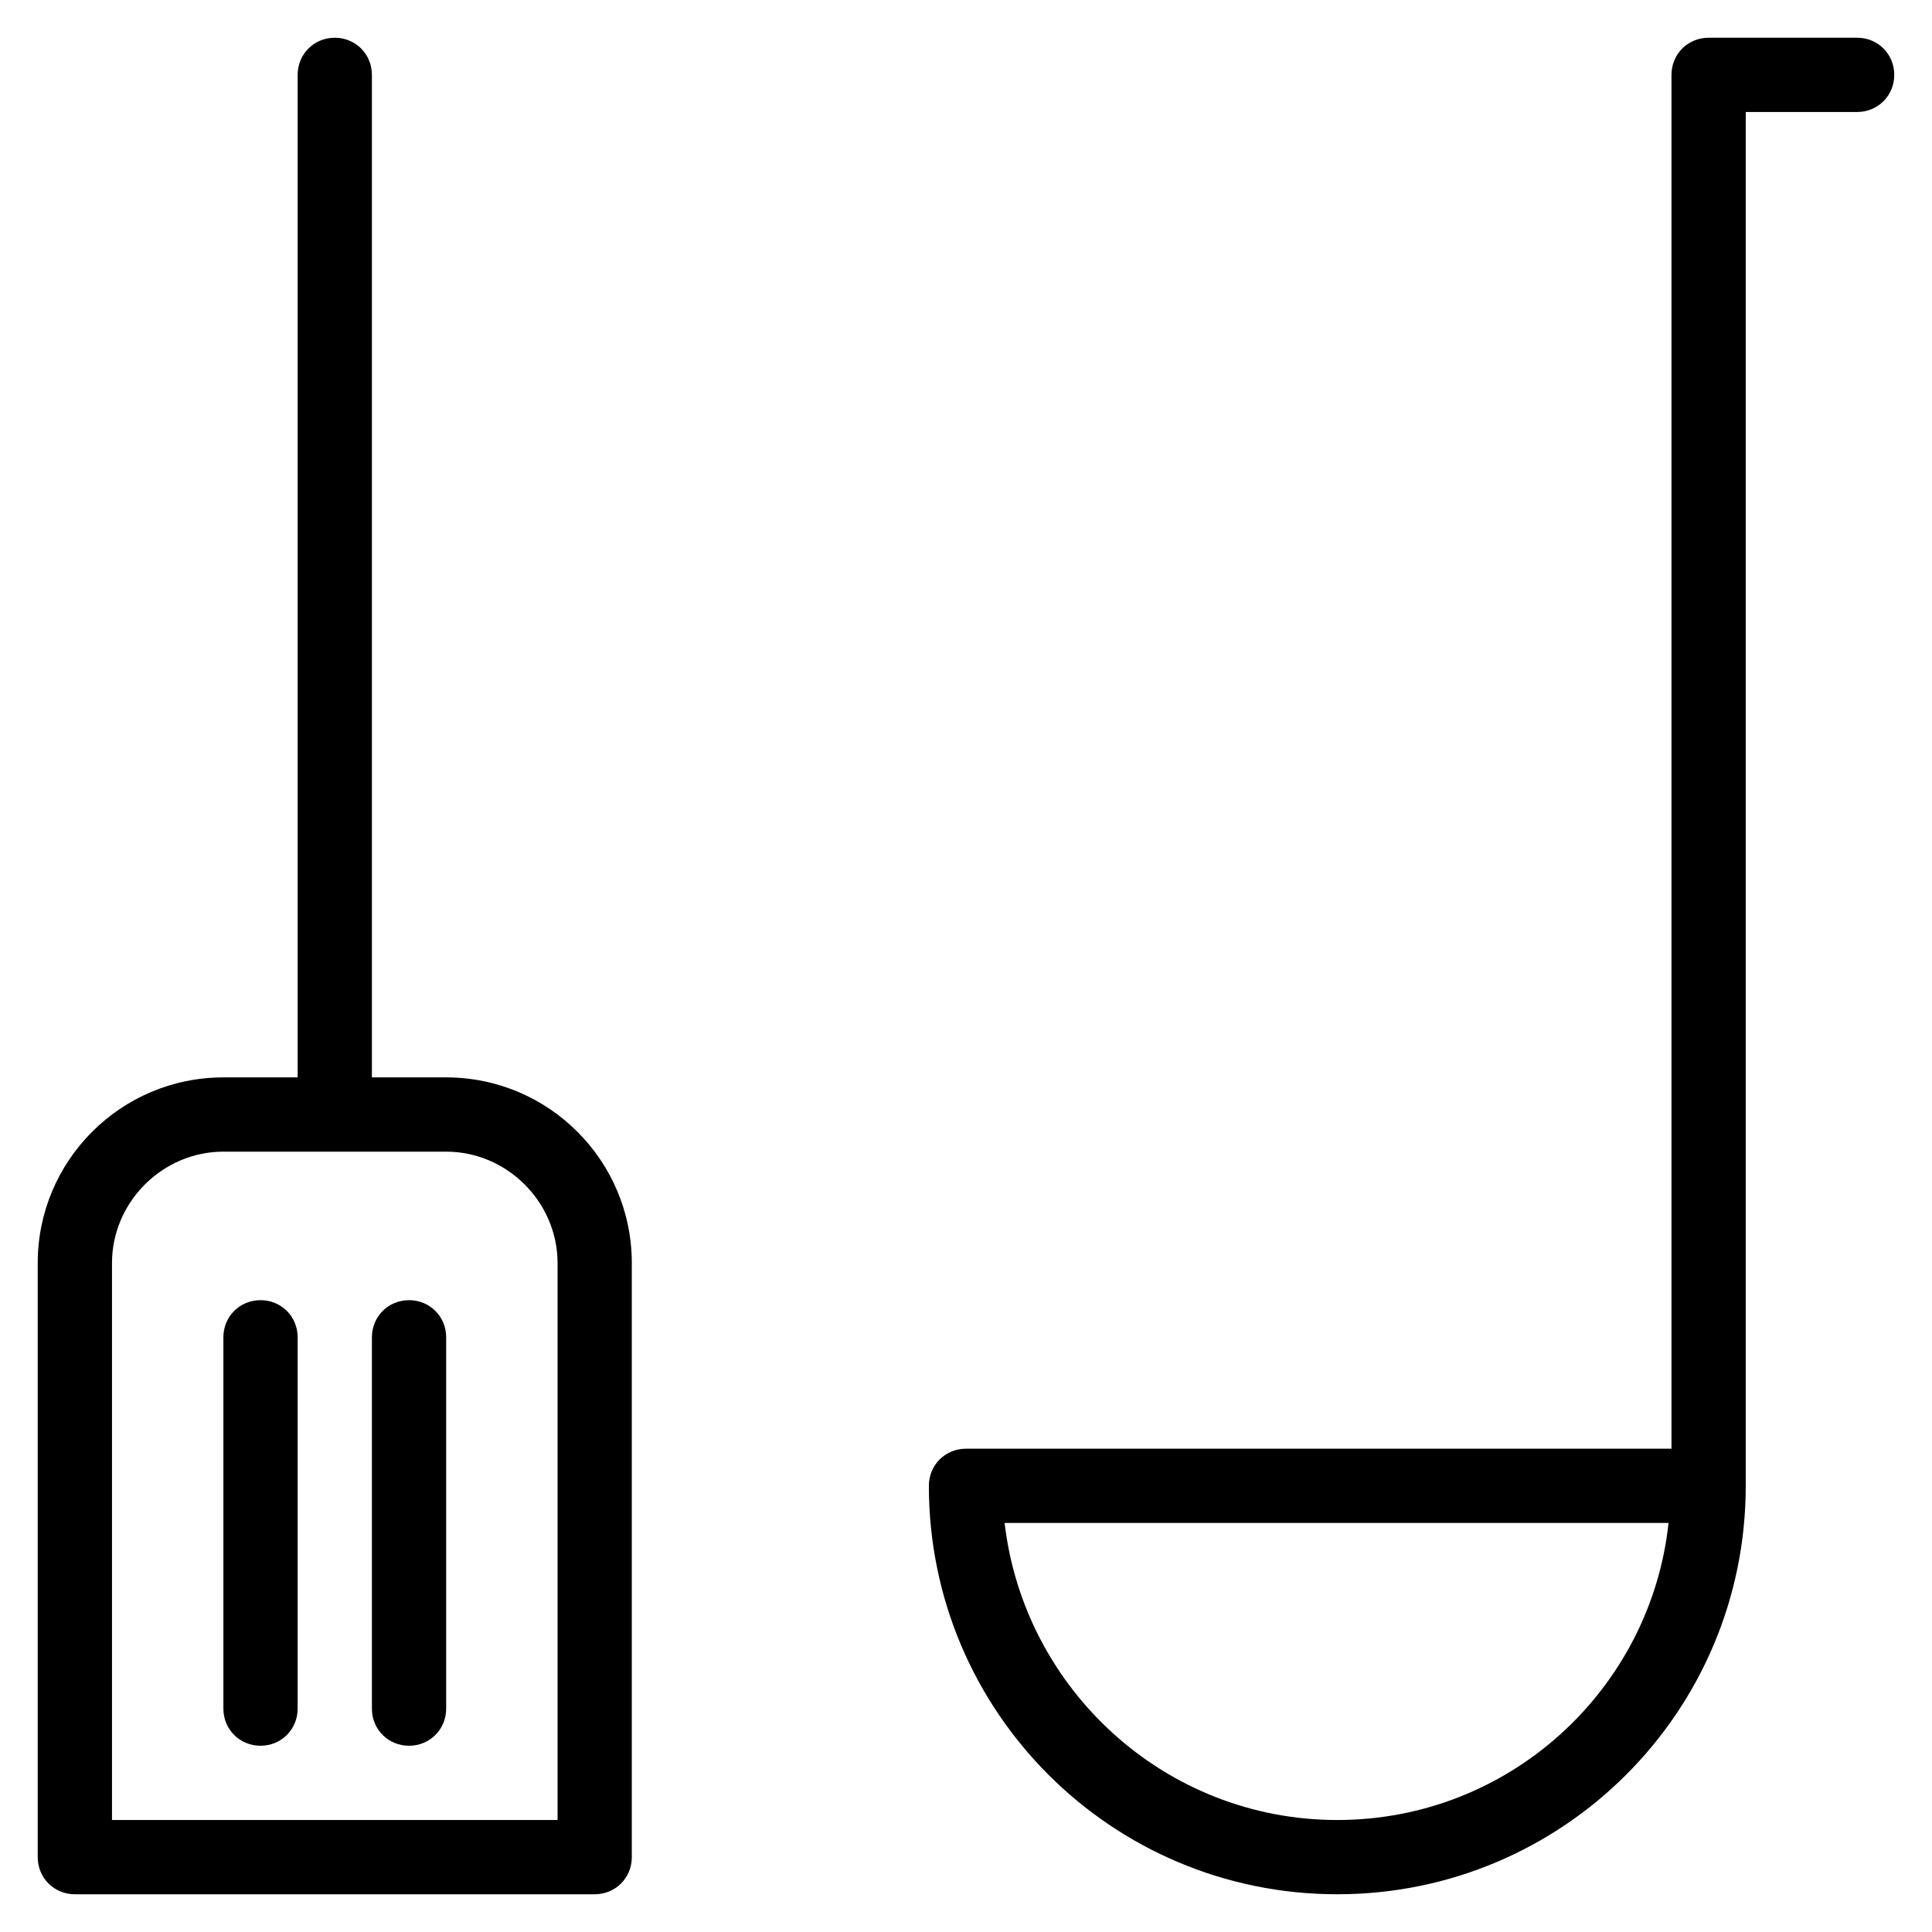 <?xml version="1.0" encoding="UTF-8"?>
<!-- The Best Svg Icon site in the world: iconSvg.co, Visit us! https://iconsvg.co -->
<svg fill="#000000" width="800px" height="800px" version="1.1" viewBox="144 144 512 512" xmlns="http://www.w3.org/2000/svg">
 <path d="m232.72 154c-5.512 0-9.84 4.332-9.84 9.84v265.68h-19.68c-27.16 0-49.203 22.039-49.203 49.199v157.44c0 5.508 4.332 9.84 9.84 9.84h137.76c5.512 0 9.84-4.332 9.84-9.84v-157.44c0-27.16-22.039-49.199-49.199-49.199h-19.68v-265.68c0-5.508-4.332-9.84-9.84-9.84zm364.08 0c-5.512 0-9.84 4.332-9.84 9.84v364.08h-186.96c-5.512 0-9.84 4.332-9.84 9.84 0 59.828 48.41 108.24 108.24 108.24 59.828 0 108.24-48.414 108.24-108.24v-364.08h29.52c5.508 0 9.84-4.332 9.84-9.844 0-5.508-4.332-9.84-9.84-9.84zm-393.6 295.2h59.039c16.137 0 29.52 13.383 29.52 29.52v147.6h-118.08v-147.6c0-16.137 13.379-29.52 29.52-29.52zm9.84 39.359c-5.512 0-9.84 4.328-9.84 9.84v98.402c0 5.508 4.328 9.84 9.84 9.84 5.508 0 9.84-4.332 9.84-9.84v-98.402c0-5.512-4.332-9.84-9.84-9.84zm39.359 0c-5.512 0-9.84 4.328-9.84 9.84v98.402c0 5.508 4.328 9.84 9.84 9.84 5.512 0 9.84-4.332 9.84-9.84v-98.402c0-5.512-4.328-9.84-9.84-9.84zm157.83 59.039h175.95c-4.723 44.086-42.121 78.723-87.777 78.723s-83.051-34.637-88.168-78.723z"/>
</svg>